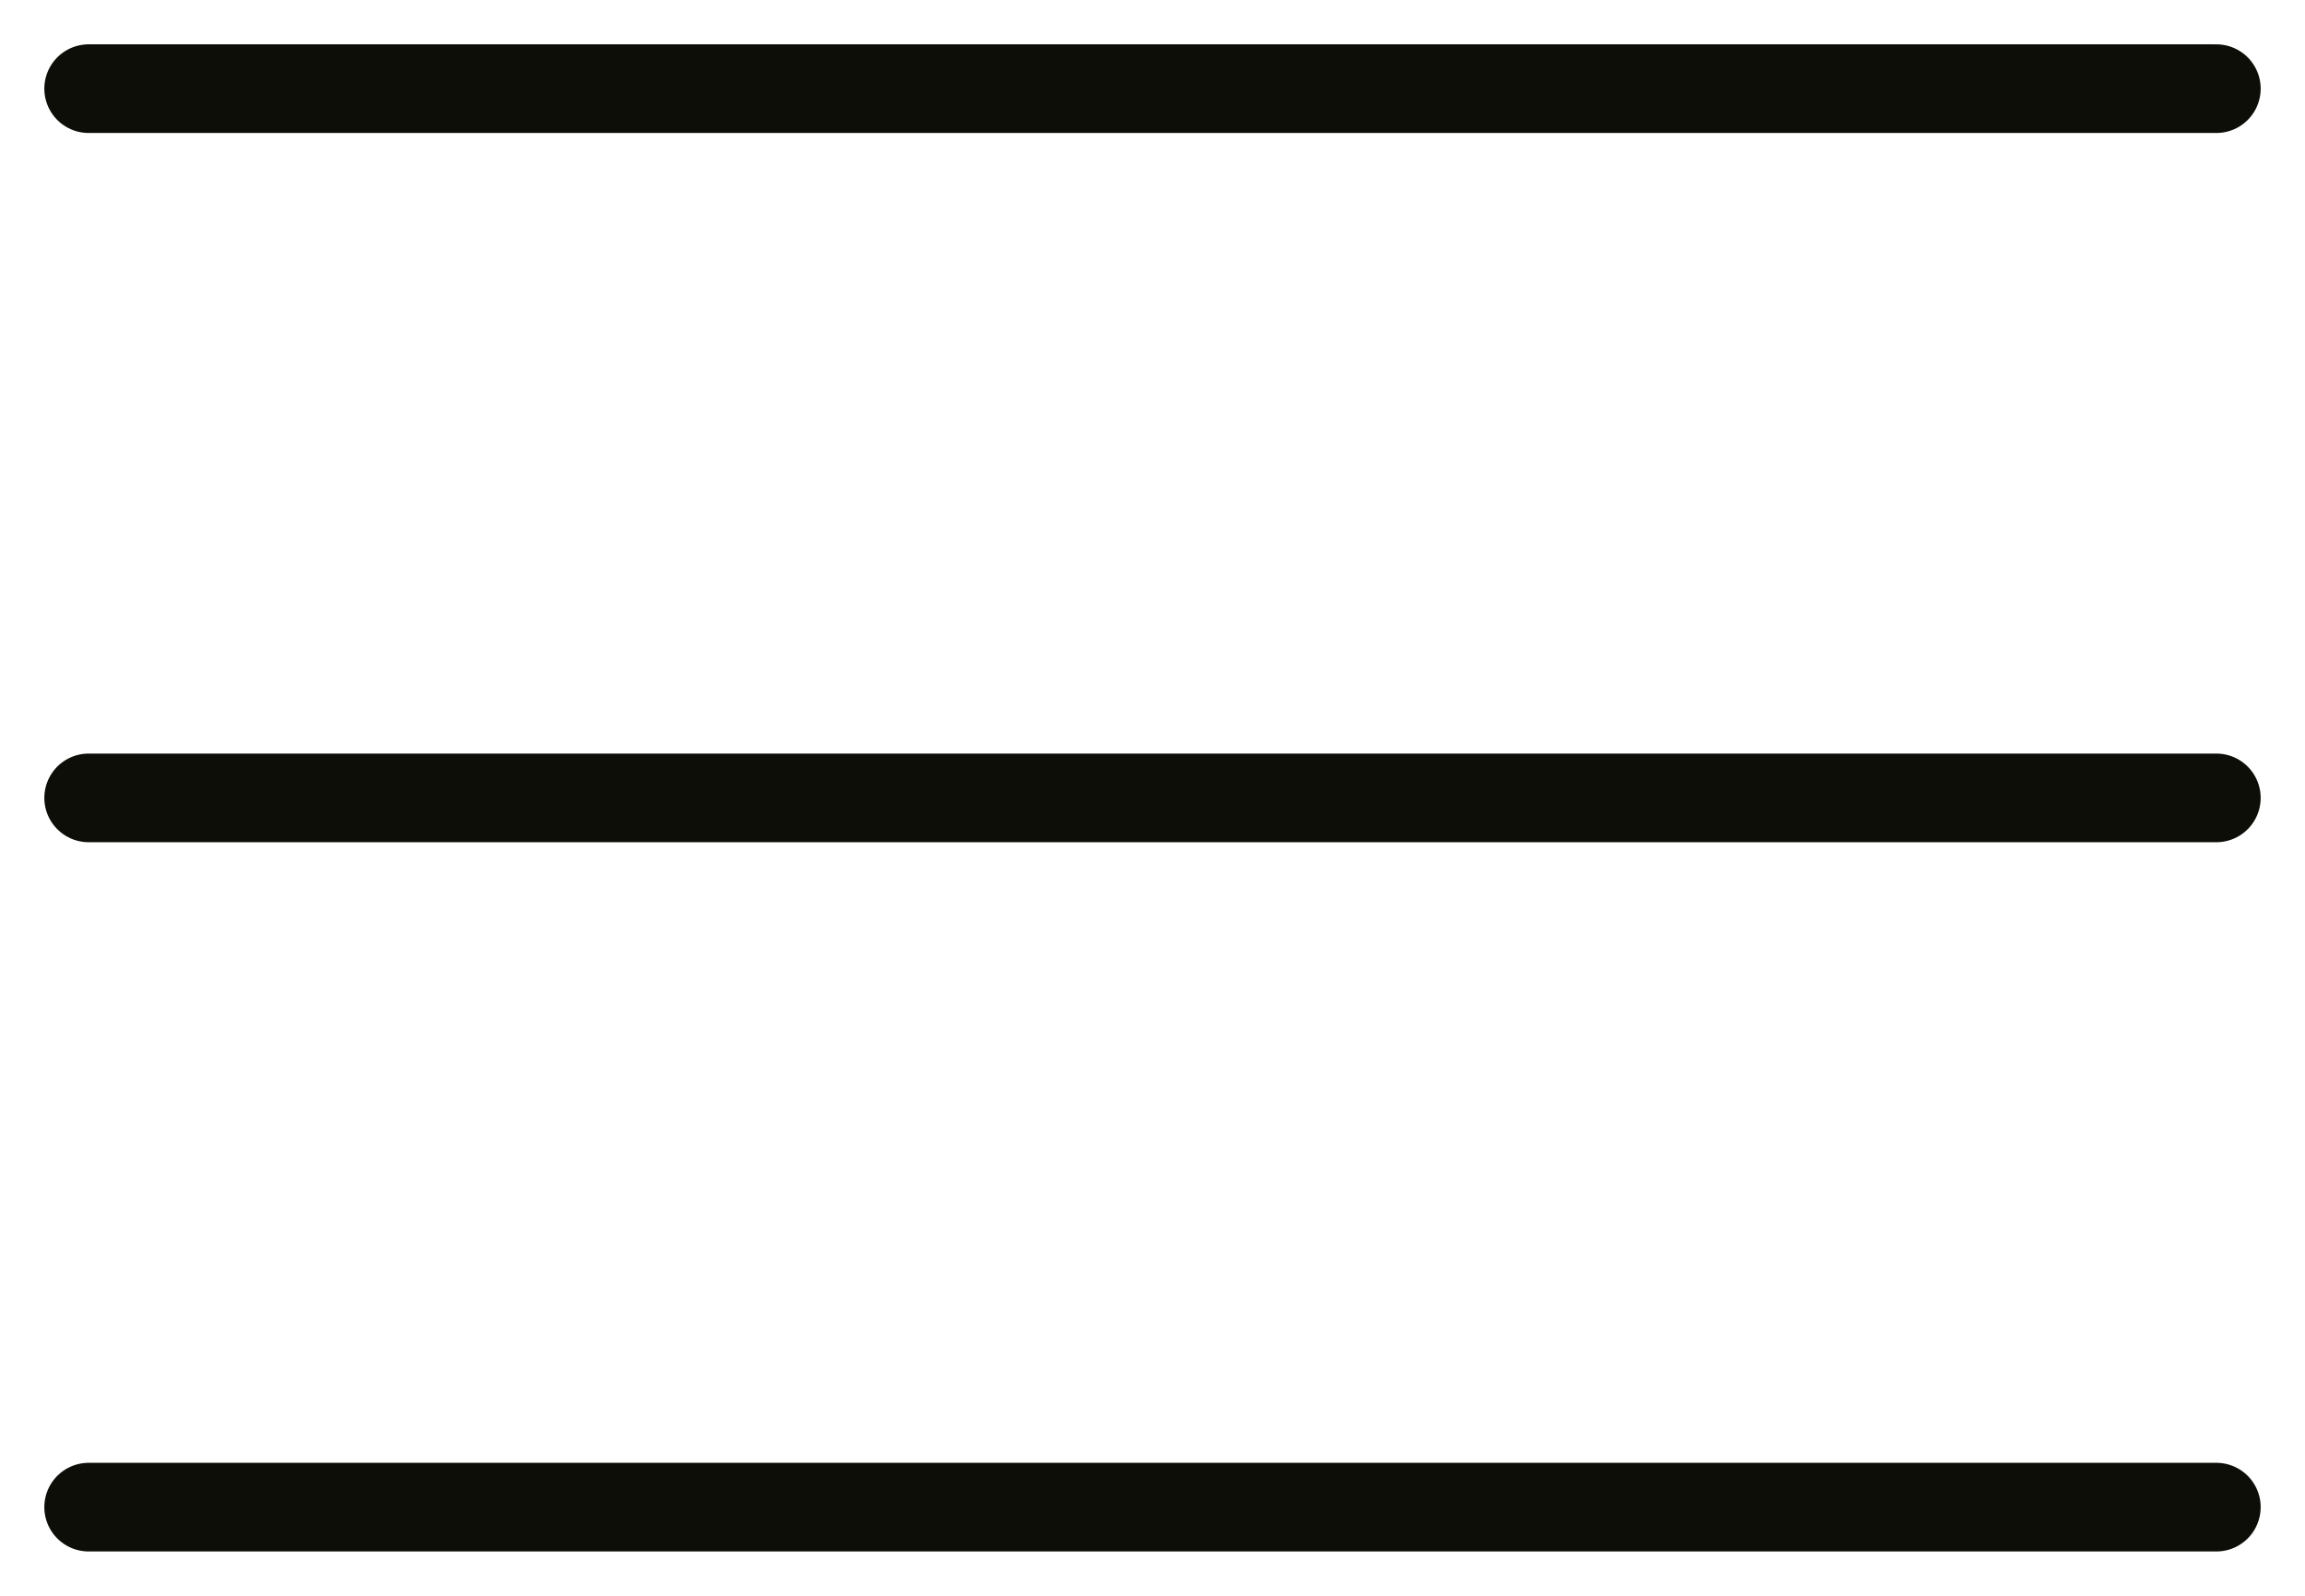 <?xml version="1.0" encoding="UTF-8"?> <svg xmlns="http://www.w3.org/2000/svg" width="26" height="18" viewBox="0 0 26 18" fill="none"><path d="M1 1H25" stroke="#0E0E09" stroke-linecap="round"></path><path d="M1 9H25" stroke="#0E0E09" stroke-linecap="round"></path><path d="M1 17H25" stroke="#0E0E09" stroke-linecap="round"></path></svg> 